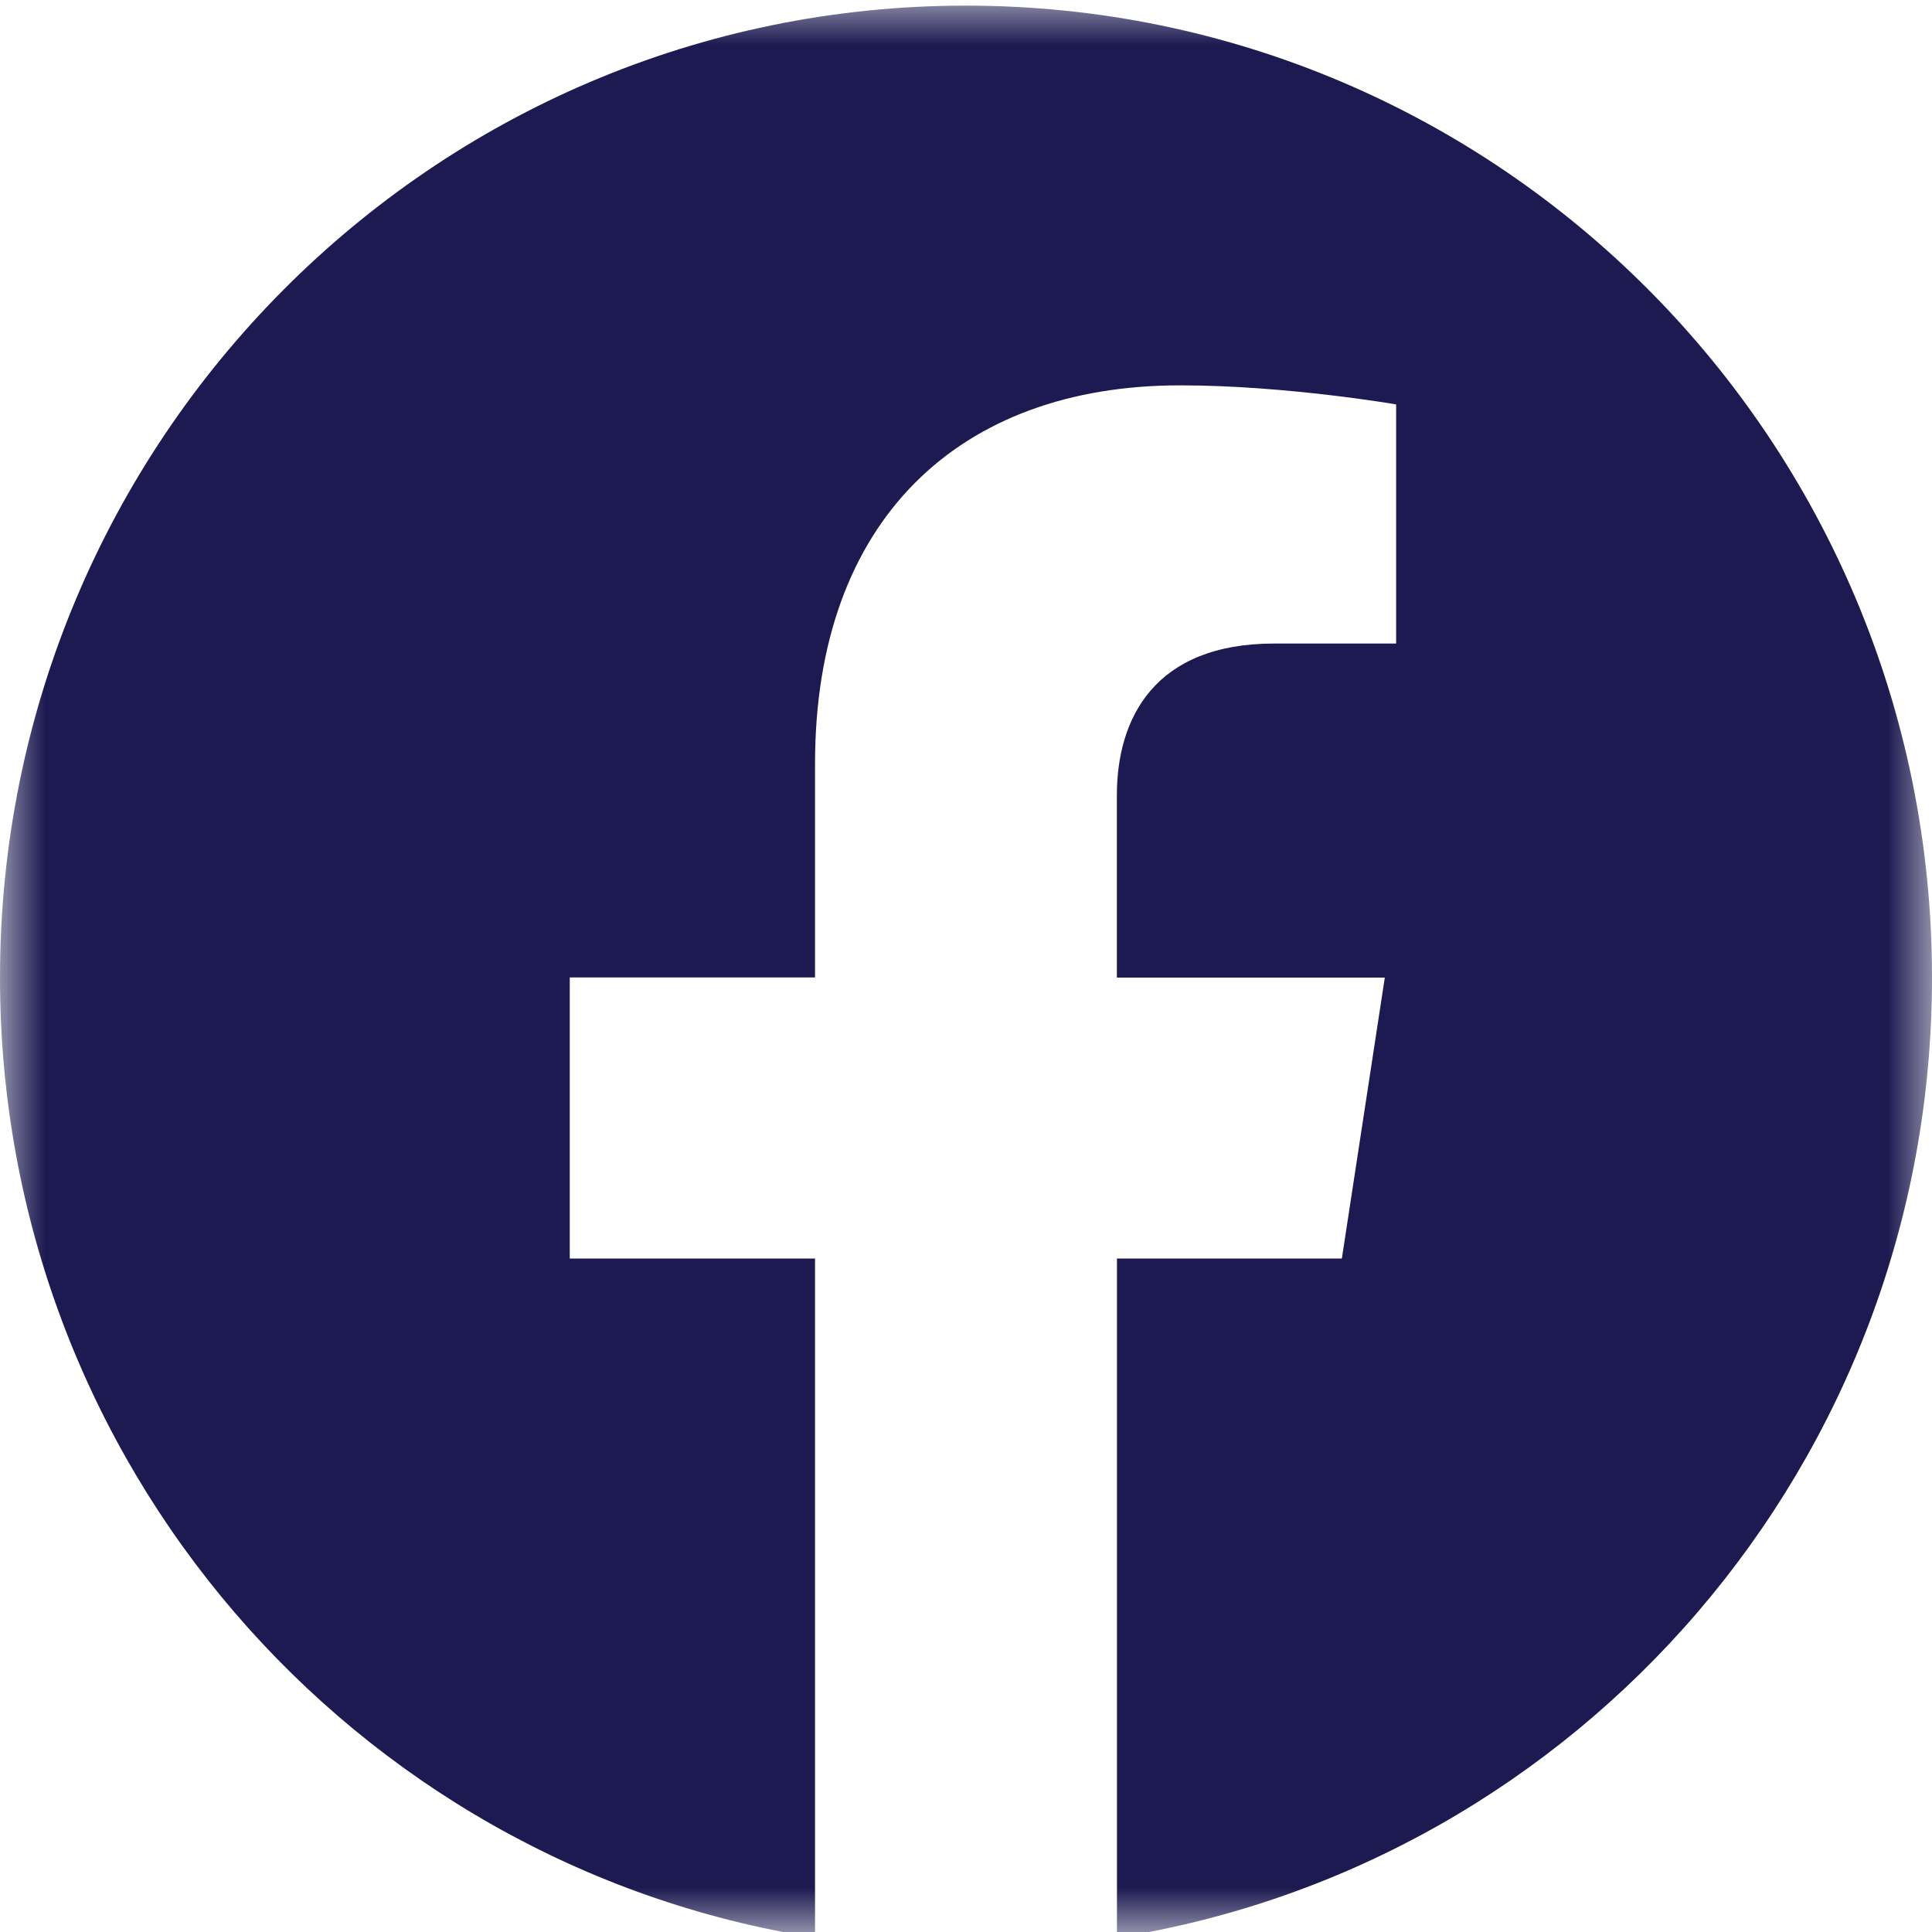 <svg width="22" height="22" viewBox="0 0 22 22" fill="none" xmlns="http://www.w3.org/2000/svg">
<g clip-path="url(#clip0_3654_591)">
<mask id="mask0_3654_591" style="mask-type:luminance" maskUnits="userSpaceOnUse" x="0" y="0" width="22" height="22">
<path d="M22 0H0V22H22V0Z" fill="white"/>
</mask>
<g mask="url(#mask0_3654_591)">
<path d="M22 11.132C22 5.02 17.075 0.064 11 0.064C4.925 0.064 0 5.02 0 11.132C0 16.655 4.022 21.234 9.281 22.064V14.331H6.488V11.13H9.281V8.694C9.281 5.92 10.924 4.388 13.437 4.388C14.64 4.388 15.898 4.605 15.898 4.605V7.328H14.511C13.144 7.328 12.718 8.181 12.718 9.056V11.132H15.769L15.28 14.331H12.719V22.064C17.977 21.234 22 16.655 22 11.132Z" fill="#1D1A51"/>
</g>
</g>
<defs>
<clipPath id="clip0_3654_591">
<rect width="22" height="22" fill="white"/>
</clipPath>
</defs>
</svg>
